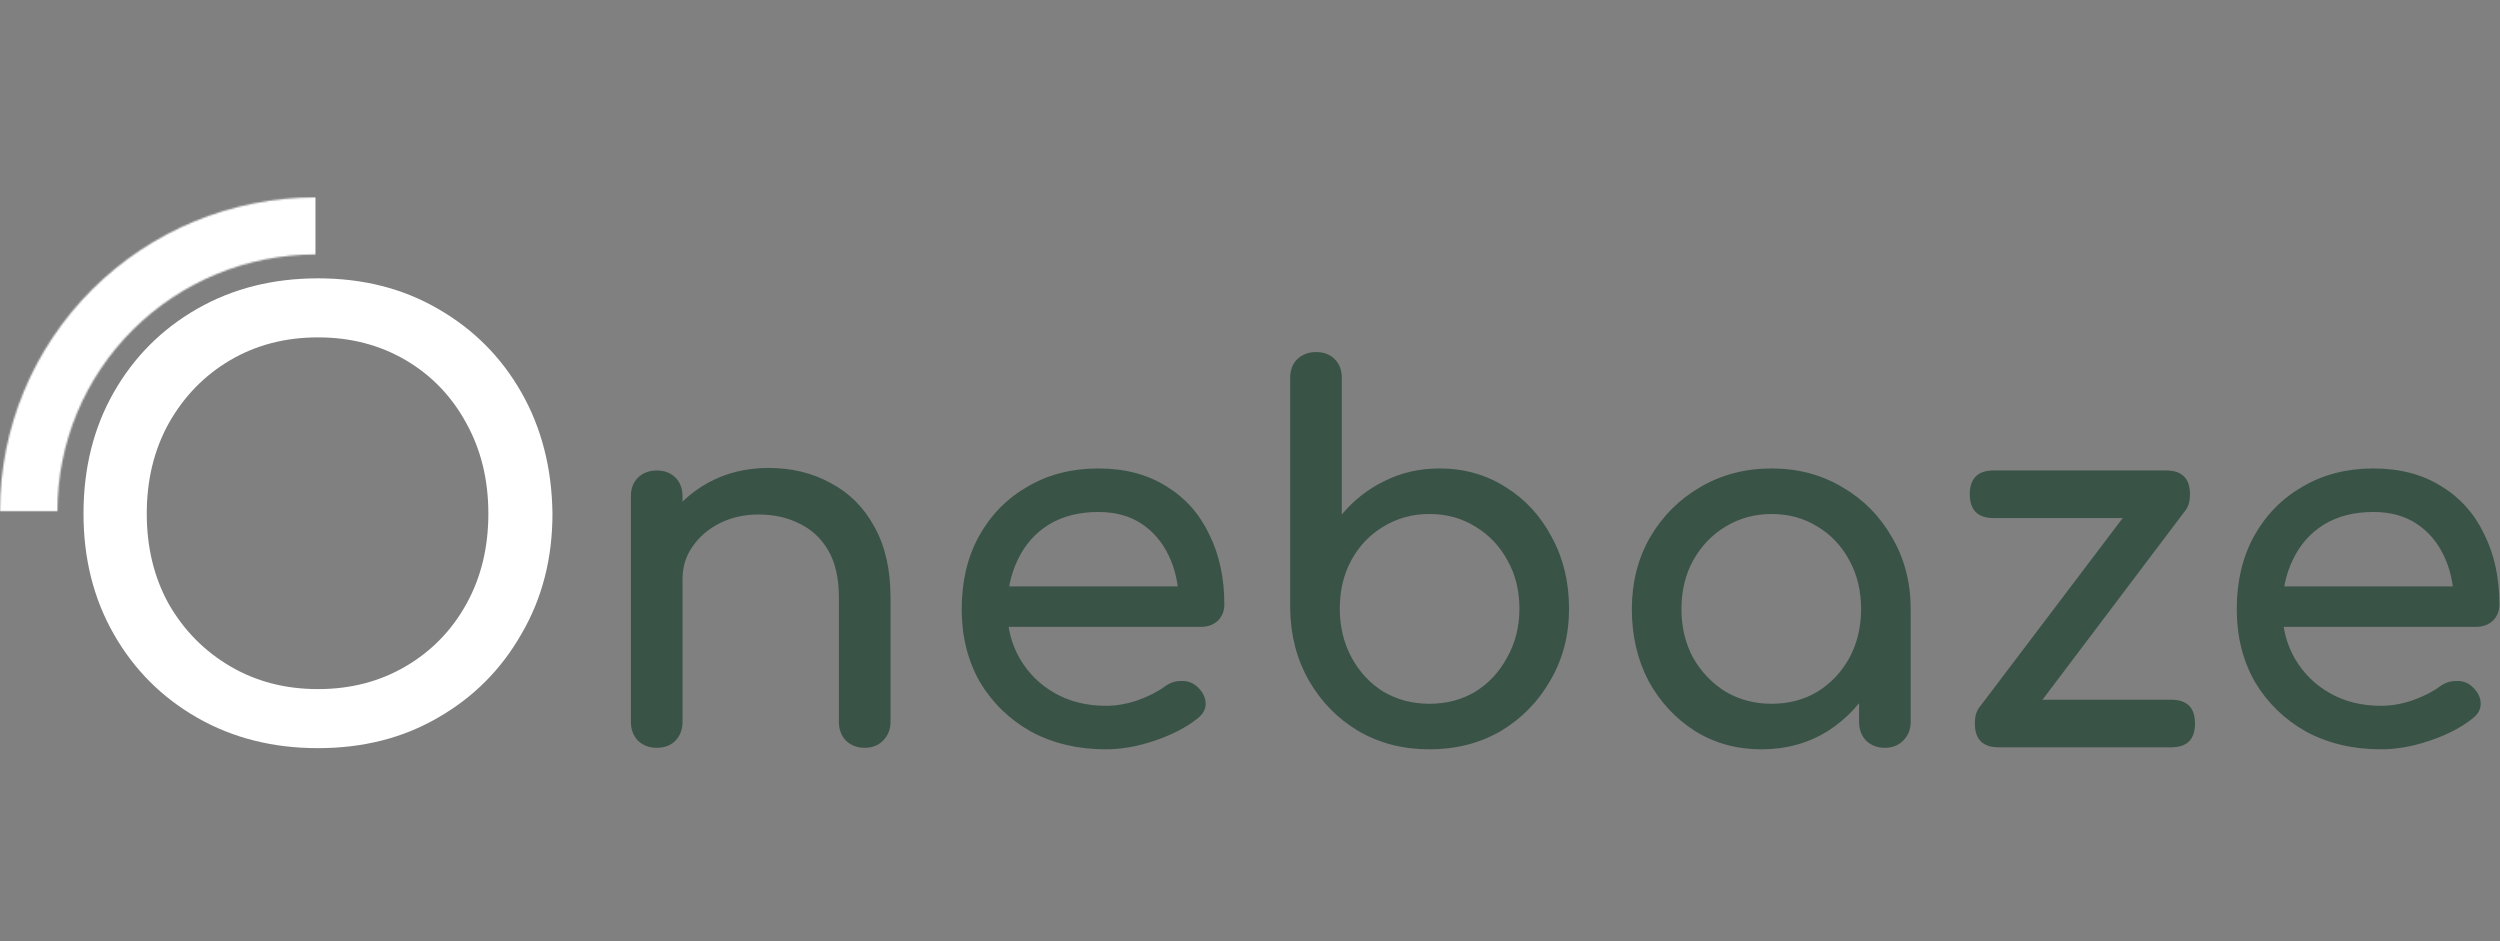 <svg width="1482" height="558" viewBox="0 0 1482 558" fill="none" xmlns="http://www.w3.org/2000/svg">
<rect x="0" y="0" width="1482" height="558" fill="#808080" stroke="none"/>
<path opacity="0.8" d="M512.6 443.3C508.2 443.3 504.5 441.9 501.5 439.1C498.7 436.1 497.3 432.4 497.3 428V354.2C497.3 342.8 495.2 333.5 491 326.3C486.8 319.1 481.1 313.8 473.9 310.4C466.9 306.8 458.8 305 449.6 305C441.2 305 433.6 306.7 426.8 310.1C420 313.5 414.6 318.1 410.6 323.9C406.6 329.5 404.6 336 404.6 343.4H385.7C385.7 330.8 388.7 319.6 394.7 309.8C400.9 299.8 409.3 291.9 419.9 286.1C430.5 280.3 442.4 277.4 455.6 277.4C469.4 277.4 481.7 280.4 492.5 286.4C503.5 292.2 512.1 300.8 518.3 312.2C524.7 323.6 527.9 337.6 527.9 354.2V428C527.9 432.4 526.4 436.1 523.4 439.1C520.6 441.9 517 443.3 512.6 443.3ZM389.3 443.3C384.9 443.3 381.2 441.9 378.2 439.1C375.4 436.1 374 432.4 374 428V294.2C374 289.6 375.4 285.9 378.2 283.1C381.2 280.3 384.9 278.9 389.3 278.9C393.9 278.9 397.6 280.3 400.4 283.1C403.2 285.9 404.6 289.6 404.6 294.2V428C404.6 432.4 403.2 436.1 400.4 439.1C397.6 441.9 393.9 443.3 389.3 443.3ZM655.592 444.2C638.992 444.2 624.192 440.7 611.192 433.7C598.392 426.5 588.292 416.7 580.892 404.3C573.692 391.7 570.092 377.3 570.092 361.1C570.092 344.7 573.492 330.3 580.292 317.9C587.292 305.3 596.892 295.5 609.092 288.5C621.292 281.3 635.292 277.7 651.092 277.7C666.692 277.7 680.092 281.2 691.292 288.2C702.492 295 710.992 304.5 716.792 316.7C722.792 328.7 725.792 342.6 725.792 358.4C725.792 362.2 724.492 365.4 721.892 368C719.292 370.4 715.992 371.6 711.992 371.6H591.092V347.6H711.092L698.792 356C698.592 346 696.592 337.1 692.792 329.3C688.992 321.3 683.592 315 676.592 310.4C669.592 305.8 661.092 303.5 651.092 303.5C639.692 303.5 629.892 306 621.692 311C613.692 316 607.592 322.9 603.392 331.7C599.192 340.3 597.092 350.1 597.092 361.1C597.092 372.1 599.592 381.9 604.592 390.5C609.592 399.1 616.492 405.9 625.292 410.9C634.092 415.9 644.192 418.4 655.592 418.4C661.792 418.4 668.092 417.3 674.492 415.1C681.092 412.7 686.392 410 690.392 407C693.392 404.8 696.592 403.7 699.992 403.7C703.592 403.5 706.692 404.5 709.292 406.7C712.692 409.7 714.492 413 714.692 416.6C714.892 420.2 713.292 423.3 709.892 425.9C703.092 431.3 694.592 435.7 684.392 439.1C674.392 442.5 664.792 444.2 655.592 444.2ZM847.32 444.2C831.72 444.2 817.72 440.6 805.32 433.4C792.92 426 783.12 416 775.92 403.4C768.72 390.8 765.02 376.6 764.82 360.8V224C764.82 219.4 766.22 215.7 769.02 212.9C772.02 210.1 775.72 208.7 780.12 208.7C784.72 208.7 788.42 210.1 791.22 212.9C794.02 215.7 795.42 219.4 795.42 224V305C802.42 296.6 810.82 290 820.62 285.2C830.62 280.2 841.52 277.7 853.32 277.7C867.92 277.7 881.02 281.4 892.62 288.8C904.22 296 913.32 305.9 919.92 318.5C926.72 330.9 930.12 345 930.12 360.8C930.12 376.6 926.42 390.8 919.02 403.4C911.82 416 902.02 426 889.62 433.4C877.22 440.6 863.12 444.2 847.32 444.2ZM847.32 417.2C857.52 417.2 866.62 414.8 874.62 410C882.62 405 888.92 398.2 893.52 389.6C898.32 381 900.72 371.4 900.72 360.8C900.72 350 898.32 340.4 893.52 332C888.92 323.6 882.62 317 874.62 312.2C866.62 307.2 857.52 304.7 847.32 304.7C837.32 304.7 828.22 307.2 820.02 312.2C812.02 317 805.72 323.6 801.12 332C796.52 340.4 794.22 350 794.22 360.8C794.22 371.4 796.52 381 801.12 389.6C805.72 398.2 812.02 405 820.02 410C828.22 414.8 837.32 417.2 847.32 417.2ZM1044.16 444.2C1029.56 444.2 1016.46 440.6 1004.86 433.4C993.258 426 984.058 416.1 977.258 403.7C970.658 391.1 967.358 376.9 967.358 361.1C967.358 345.3 970.958 331.1 978.158 318.5C985.558 305.9 995.458 296 1007.86 288.8C1020.46 281.4 1034.56 277.7 1050.16 277.7C1065.76 277.7 1079.76 281.4 1092.16 288.8C1104.56 296 1114.36 305.9 1121.56 318.5C1128.96 331.1 1132.66 345.3 1132.66 361.1H1120.96C1120.96 376.9 1117.56 391.1 1110.76 403.7C1104.16 416.1 1095.06 426 1083.46 433.4C1071.86 440.6 1058.76 444.2 1044.16 444.2ZM1050.16 417.2C1060.36 417.2 1069.46 414.8 1077.46 410C1085.46 405 1091.76 398.3 1096.36 389.9C1100.96 381.3 1103.26 371.7 1103.26 361.1C1103.26 350.3 1100.96 340.7 1096.36 332.3C1091.76 323.7 1085.46 317 1077.46 312.2C1069.46 307.2 1060.36 304.7 1050.16 304.7C1040.16 304.7 1031.06 307.2 1022.86 312.2C1014.86 317 1008.46 323.7 1003.66 332.3C999.058 340.7 996.758 350.3 996.758 361.1C996.758 371.7 999.058 381.3 1003.66 389.9C1008.46 398.3 1014.86 405 1022.86 410C1031.06 414.8 1040.16 417.2 1050.16 417.2ZM1117.36 443.3C1112.96 443.3 1109.26 441.9 1106.26 439.1C1103.46 436.1 1102.06 432.4 1102.06 428V382.1L1107.76 350.3L1132.66 361.1V428C1132.66 432.4 1131.16 436.1 1128.16 439.1C1125.36 441.9 1121.76 443.3 1117.36 443.3ZM1193.8 437.3L1173.4 419.3L1275.4 284.6L1295.5 302.6L1193.8 437.3ZM1184.8 443C1175.4 443 1170.7 438.3 1170.7 428.9C1170.7 419.5 1175.4 414.8 1184.8 414.8H1287.1C1296.5 414.8 1301.2 419.5 1301.2 428.9C1301.2 438.3 1296.5 443 1287.1 443H1184.8ZM1181.8 307.1C1172.4 307.1 1167.7 302.4 1167.7 293C1167.7 283.6 1172.4 278.9 1181.8 278.9H1284.1C1293.5 278.9 1298.2 283.6 1298.2 293C1298.2 302.4 1293.5 307.1 1284.1 307.1H1181.8ZM1411.45 444.2C1394.85 444.2 1380.05 440.7 1367.05 433.7C1354.25 426.5 1344.15 416.7 1336.75 404.3C1329.55 391.7 1325.95 377.3 1325.95 361.1C1325.95 344.7 1329.35 330.3 1336.15 317.9C1343.15 305.3 1352.75 295.5 1364.95 288.5C1377.15 281.3 1391.15 277.7 1406.95 277.7C1422.55 277.7 1435.95 281.2 1447.15 288.2C1458.35 295 1466.85 304.5 1472.65 316.7C1478.65 328.7 1481.65 342.6 1481.65 358.4C1481.65 362.2 1480.35 365.4 1477.75 368C1475.15 370.4 1471.85 371.6 1467.85 371.6H1346.95V347.6H1466.95L1454.65 356C1454.45 346 1452.45 337.1 1448.65 329.3C1444.85 321.3 1439.45 315 1432.45 310.4C1425.45 305.8 1416.95 303.5 1406.95 303.5C1395.55 303.5 1385.75 306 1377.55 311C1369.55 316 1363.45 322.9 1359.25 331.7C1355.05 340.3 1352.95 350.1 1352.95 361.1C1352.95 372.1 1355.45 381.9 1360.45 390.5C1365.45 399.1 1372.35 405.9 1381.15 410.9C1389.95 415.9 1400.05 418.4 1411.45 418.4C1417.65 418.4 1423.95 417.3 1430.35 415.1C1436.95 412.7 1442.25 410 1446.25 407C1449.25 404.8 1452.45 403.7 1455.85 403.7C1459.45 403.5 1462.55 404.5 1465.15 406.7C1468.55 409.7 1470.35 413 1470.55 416.6C1470.75 420.2 1469.15 423.3 1465.75 425.9C1458.95 431.3 1450.45 435.7 1440.25 439.1C1430.25 442.5 1420.65 444.2 1411.45 444.2Z" fill="#294739"/>
<path d="M188.5 443.5C161.833 443.5 138 437.5 117 425.5C96 413.5 79.5 397 67.5 376C55.5 355 49.5 331.167 49.5 304.5C49.5 277.5 55.5 253.5 67.5 232.5C79.5 211.5 96 195 117 183C138 171 161.833 165 188.5 165C215.167 165 238.833 171 259.5 183C280.5 195 297 211.5 309 232.5C321 253.5 327.167 277.5 327.5 304.5C327.5 331.167 321.333 355 309 376C297 397 280.5 413.5 259.5 425.5C238.833 437.5 215.167 443.5 188.5 443.5ZM188.5 408.5C207.833 408.5 225.167 404 240.5 395C255.833 386 267.833 373.667 276.5 358C285.167 342.333 289.5 324.5 289.5 304.5C289.5 284.5 285.167 266.667 276.5 251C267.833 235 255.833 222.5 240.5 213.5C225.167 204.5 207.833 200 188.5 200C169.167 200 151.833 204.5 136.5 213.5C121.167 222.5 109 235 100 251C91.333 266.667 87 284.5 87 304.5C87 324.5 91.333 342.333 100 358C109 373.667 121.167 386 136.5 395C151.833 404 169.167 408.5 188.5 408.5Z" fill="white"/>
<mask id="path-3-inside-1_8_13" fill="white">
<path d="M0 303C4.33578e-06 253.67 19.702 206.36 54.771 171.478C89.84 136.596 137.405 117 187 117L187 150.848C146.43 150.848 107.521 166.878 78.834 195.412C50.147 223.946 34.03 262.647 34.03 303L0 303Z"/>
</mask>
<path d="M0 303C4.33578e-06 253.67 19.702 206.36 54.771 171.478C89.84 136.596 137.405 117 187 117L187 150.848C146.43 150.848 107.521 166.878 78.834 195.412C50.147 223.946 34.03 262.647 34.03 303L0 303Z" stroke="white" stroke-width="60" mask="url(#path-3-inside-1_8_13)"/>
</svg>
